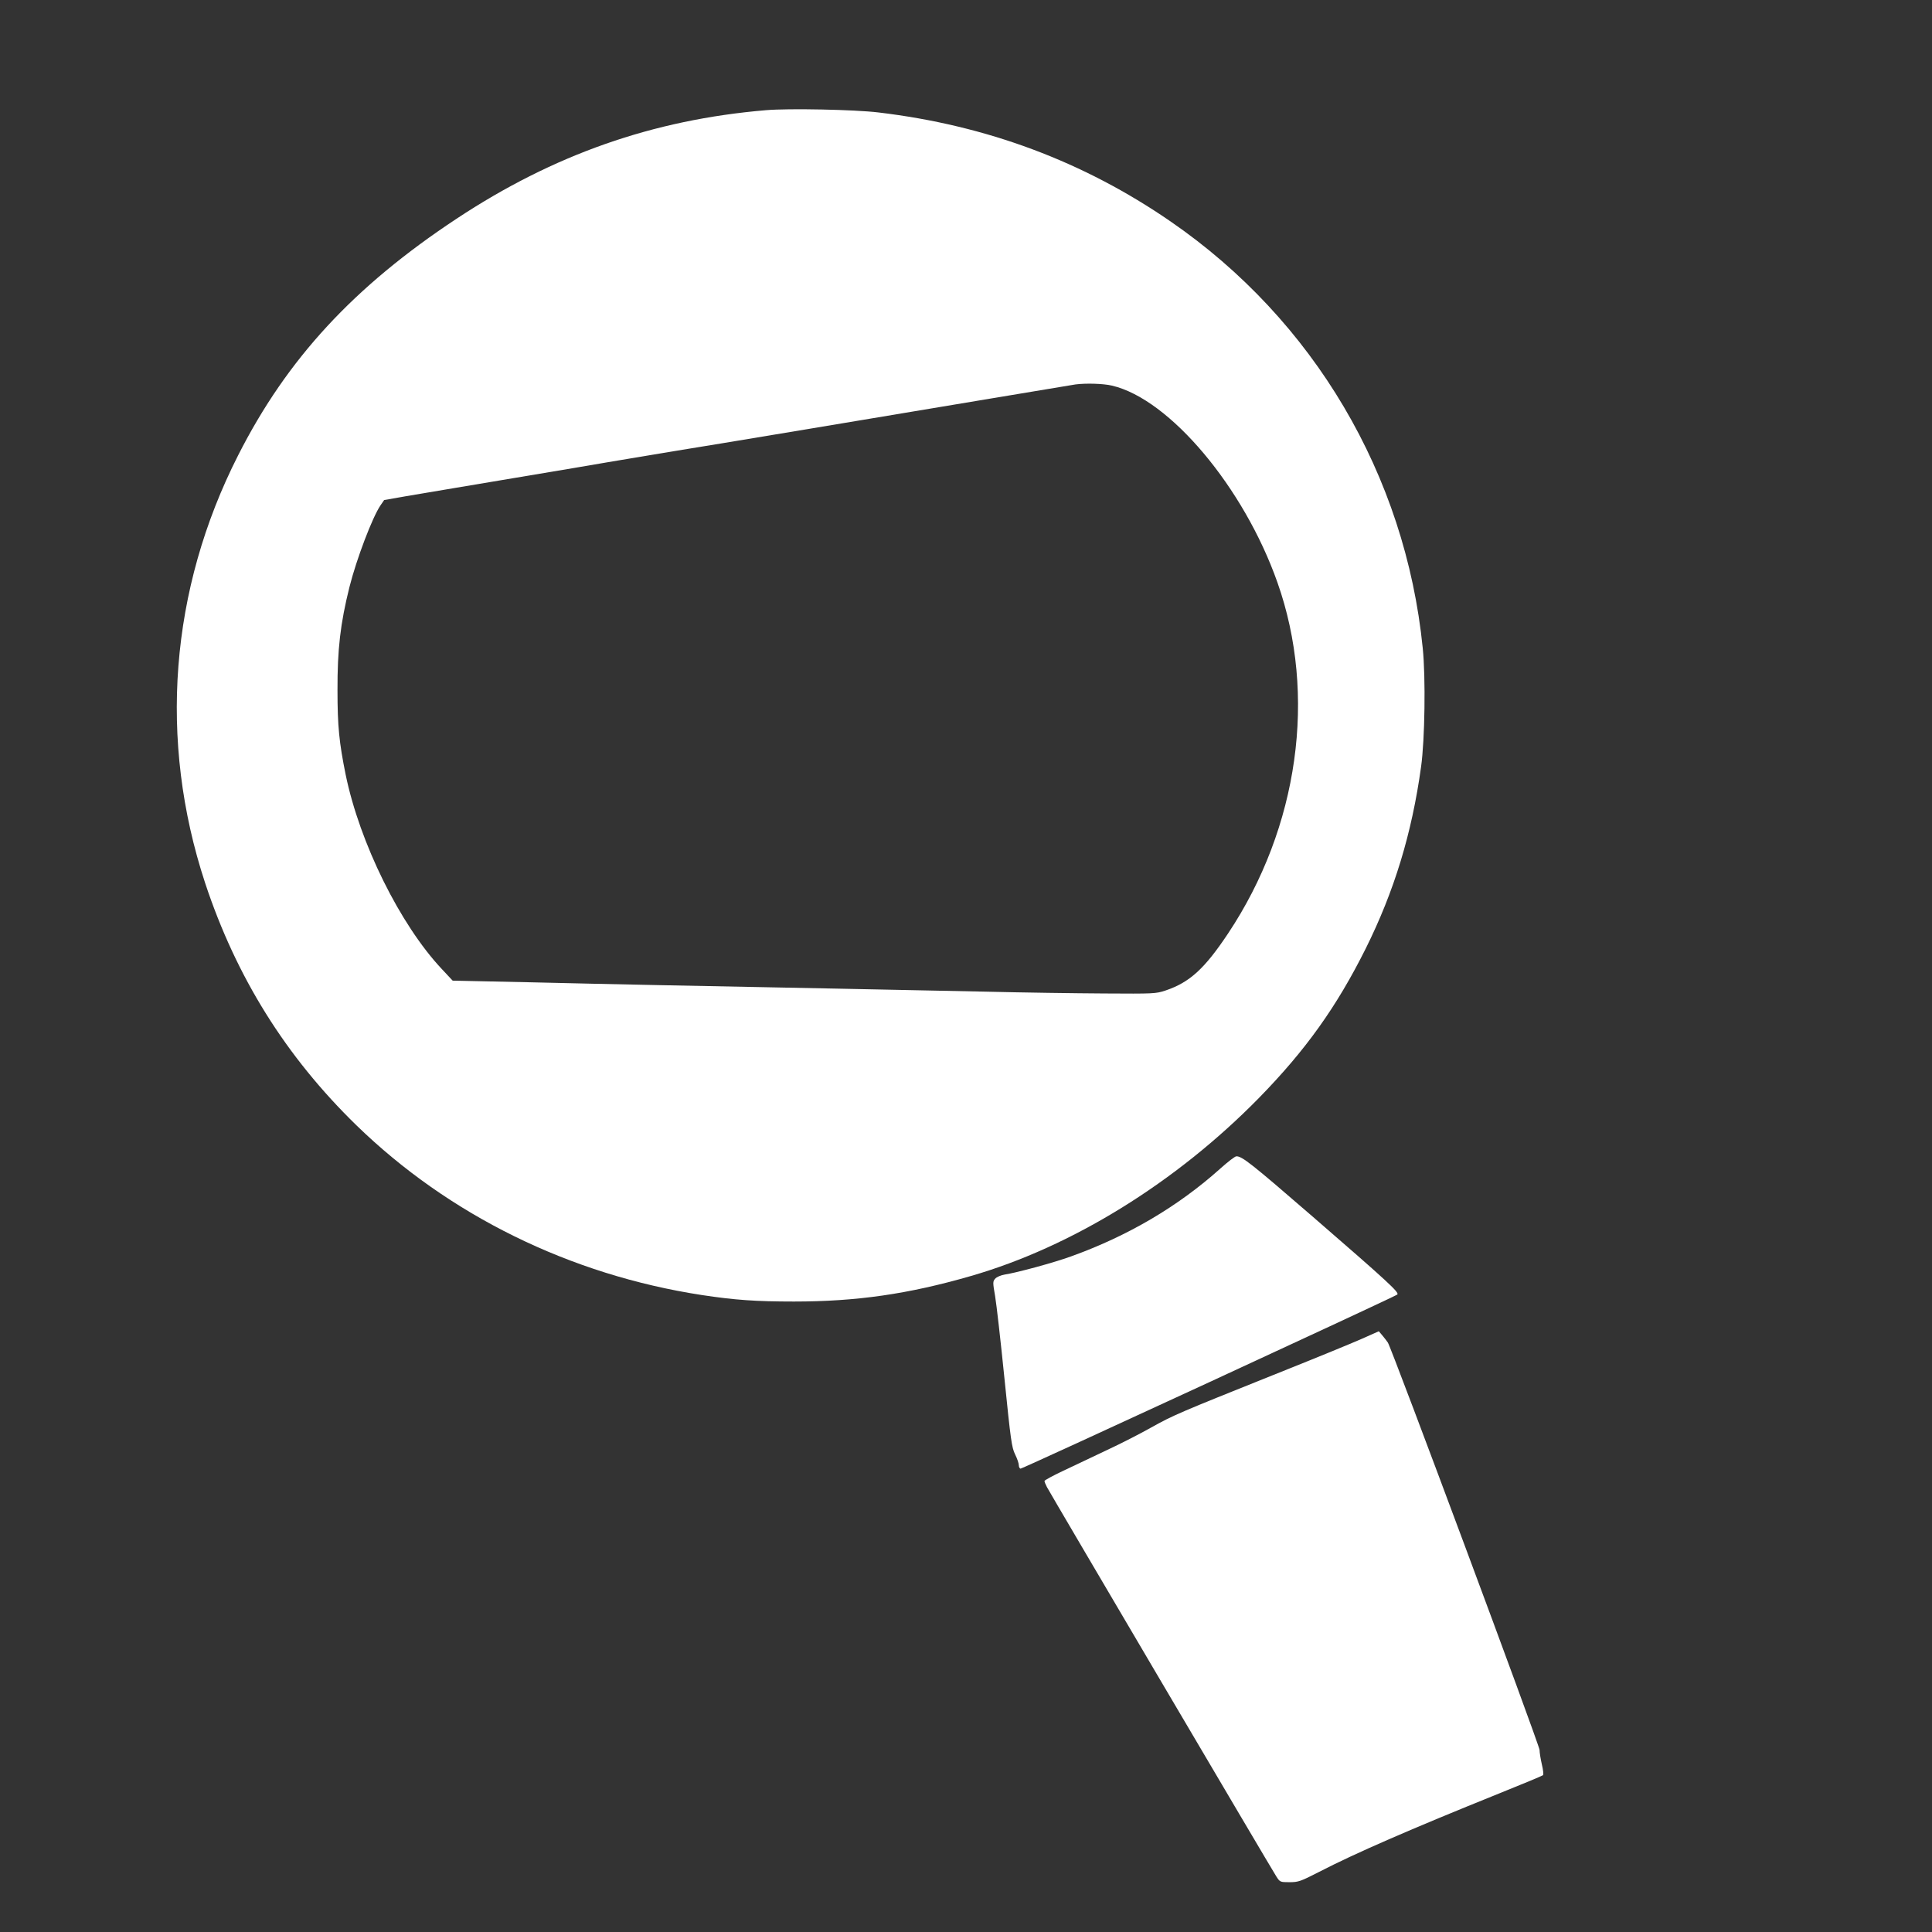 <?xml version="1.0" standalone="no"?>
<!DOCTYPE svg PUBLIC "-//W3C//DTD SVG 20010904//EN"
 "http://www.w3.org/TR/2001/REC-SVG-20010904/DTD/svg10.dtd">
<svg version="1.0" xmlns="http://www.w3.org/2000/svg"
 width="1280pt" height="1280pt" viewBox="0 0 1280 1280"
 preserveAspectRatio="xMidYMid meet">
<rect x="0" y="0" width="1280" height="1280" fill="#333333" stroke="none"/>
<g transform="translate(0,1280) scale(0.1,-0.1)"
fill="#ffffff" stroke="none">
<path d="M5075 12070 c-748 -63 -1407 -294 -2050 -719 -681 -450 -1123 -928
-1447 -1567 -453 -891 -530 -1889 -219 -2834 206 -623 534 -1149 1002 -1605
613 -596 1416 -991 2289 -1125 218 -33 358 -43 610 -43 414 0 757 49 1172 169
669 193 1359 619 1909 1180 310 317 514 603 707 989 189 380 306 763 367 1205
25 179 31 590 11 786 -115 1146 -722 2174 -1671 2827 -576 397 -1219 637
-1935 722 -156 19 -596 28 -745 15z m2293 -1825 c382 -90 873 -674 1095 -1303
264 -746 141 -1624 -327 -2327 -156 -234 -254 -323 -413 -377 -66 -22 -78 -22
-408 -20 -187 1 -540 6 -785 12 -245 5 -686 14 -980 20 -932 18 -1500 29
-2033 42 l-518 11 -72 77 c-277 295 -544 836 -637 1288 -43 213 -54 321 -54
557 -1 273 19 444 79 685 47 187 153 465 206 542 12 18 23 34 24 35 0 1 217
38 480 82 264 44 613 103 775 130 162 28 324 55 360 61 36 6 103 17 150 25 47
8 128 21 180 30 136 21 1438 238 2070 344 294 49 549 91 565 94 69 9 184 6
243 -8z"/>
<path d="M8085 5058 c-280 -251 -611 -446 -989 -582 -116 -42 -355 -107 -443
-121 -22 -4 -49 -15 -59 -26 -17 -19 -17 -25 -1 -117 9 -53 37 -299 62 -547
41 -406 48 -455 70 -500 14 -28 25 -60 25 -73 0 -12 6 -22 12 -22 14 0 2475
1137 2495 1153 17 12 -55 79 -563 519 -401 347 -466 399 -503 397 -9 0 -56
-36 -106 -81z"/>
<path d="M9020 3929 c-63 -28 -326 -136 -585 -239 -621 -249 -660 -265 -807
-347 -69 -39 -201 -107 -294 -150 -93 -44 -224 -106 -291 -138 -68 -32 -123
-62 -123 -67 0 -5 7 -23 16 -40 20 -39 1487 -2529 1520 -2580 24 -37 25 -38
87 -38 59 0 73 5 198 69 234 121 601 281 1189 518 157 63 289 118 293 122 4 4
1 36 -8 72 -8 35 -15 78 -15 95 0 31 -980 2662 -1005 2699 -7 11 -24 32 -37
48 l-23 27 -115 -51z"/>
</g>
</svg>
